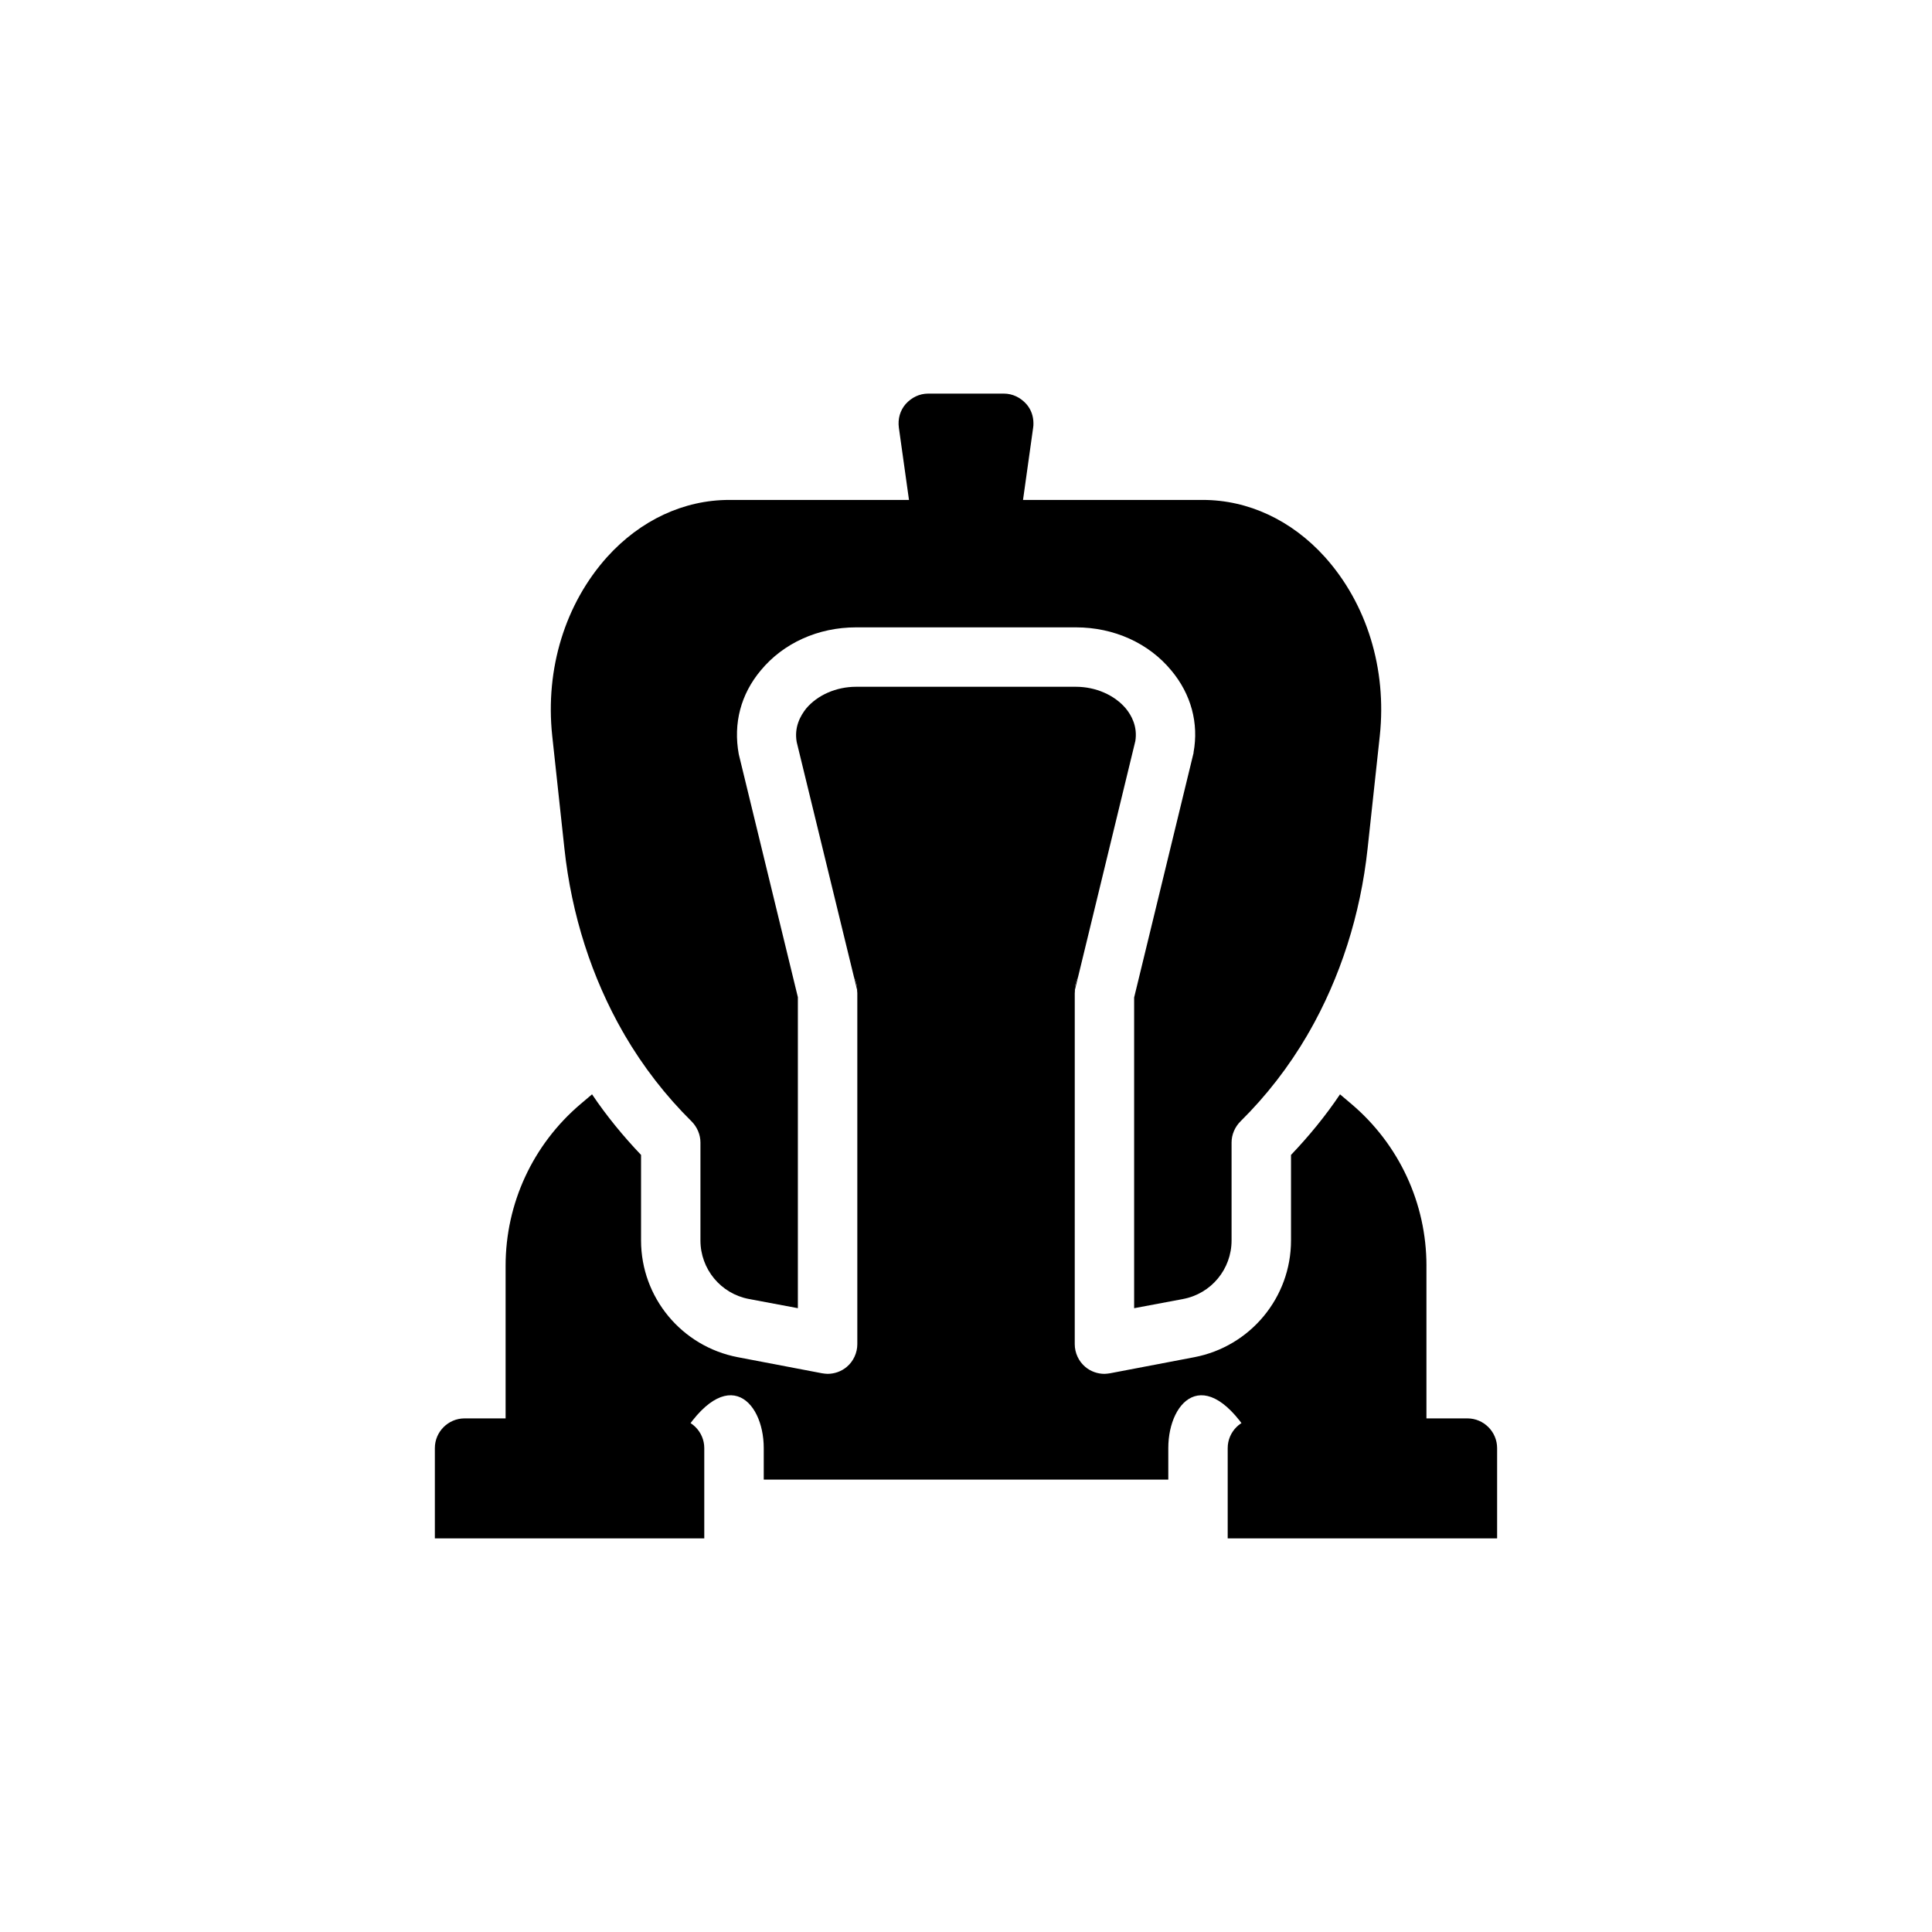 <?xml version="1.0" encoding="UTF-8"?>
<!-- Uploaded to: ICON Repo, www.iconrepo.com, Generator: ICON Repo Mixer Tools -->
<svg fill="#000000" width="800px" height="800px" version="1.1" viewBox="144 144 512 512" xmlns="http://www.w3.org/2000/svg">
 <g>
  <path d="m371.19 406.53-0.867-3.543c0.551 1.023 0.867 2.285 0.867 3.543z"/>
  <path d="m330.64 527.76v23.93h-71.398v-23.93c0-4.328 3.543-7.871 7.871-7.871h55.656c4.328 0 7.871 3.543 7.871 7.871z"/>
  <path d="m444.87 340.41-15.191 62.582c-0.551 1.023-0.867 2.281-0.867 3.543v0.156l-0.867 3.543c-0.395 1.969-2.914 4.016-6.297 4.016h-43.297c-3.387 0-5.902-2.047-6.375-4.41l-0.785-3.227v-0.078c0-1.258-0.316-2.519-0.867-3.543l-15.191-62.348c-0.707-4.016 1.023-7.004 2.519-8.895 2.984-3.539 7.945-5.746 13.219-5.746h58.254c5.273 0 10.234 2.203 13.227 5.746 1.496 1.812 3.148 4.805 2.519 8.66z"/>
  <path d="m429.68 402.99-0.867 3.543c0-1.258 0.316-2.519 0.867-3.543z"/>
  <path d="m417.87 256.18c0 0.395 0 0.785-0.078 1.18l-3.465 24.719c-0.551 3.859-3.856 6.769-7.793 6.769h-13.066c-3.938 0-7.242-2.914-7.793-6.769l-3.465-24.719c-0.316-2.363 0.316-4.566 1.809-6.297 1.574-1.73 3.621-2.754 5.984-2.754h19.996c2.363 0 4.41 1.023 5.984 2.754 1.258 1.418 1.887 3.231 1.887 5.117z"/>
  <path d="m540.75 527.76v23.93h-71.398v-23.93c0-4.328 3.543-7.871 7.871-7.871h55.656c4.328 0 7.871 3.543 7.871 7.871z"/>
  <path d="m509.66 338.99-3.227 29.836c-1.891 17.633-7.242 34.242-15.586 48.809-0.156 0.156-0.234 0.395-0.316 0.551-4.961 8.5-10.941 16.215-17.789 22.984-1.496 1.496-2.363 3.543-2.363 5.59v25.977c0 7.559-5.352 14.09-12.832 15.508l-12.988 2.441v-82.344l15.664-64.473c0.078-0.156 0.078-0.316 0.078-0.473 1.418-7.715-0.629-15.43-5.902-21.727-5.981-7.242-15.191-11.414-25.27-11.414h-58.254c-10.074 0-19.285 4.172-25.27 11.414-5.273 6.297-7.32 14.012-5.824 22.199l15.664 64.395v82.418l-12.988-2.441c-7.481-1.418-12.832-7.949-12.832-15.508v-25.977c0-2.047-0.867-4.094-2.363-5.59-6.844-6.769-12.828-14.484-17.789-22.984-0.078-0.156-0.156-0.395-0.316-0.551-8.344-14.562-13.699-31.172-15.586-48.809l-3.227-29.836c-1.891-17.789 3.465-35.031 14.562-47.391 8.82-9.758 20.312-15.109 32.355-15.109h125.48c12.043 0 23.539 5.352 32.355 15.113 11.102 12.359 16.457 29.598 14.566 47.391z"/>
  <path d="m522.02 479.43v48.336h-44.793c-12.988-23.617-23.617-12.988-23.617 0v8.344h-107.21v-8.344c0-12.988-10.629-23.617-23.617 0h-44.793v-48.336c0-16.531 7.242-32.117 19.836-42.824l3.07-2.598c3.859 5.746 8.266 11.098 12.988 16.059v22.672c0 15.113 10.785 28.102 25.664 30.938l22.277 4.25c0.551 0.078 1.023 0.156 1.496 0.156 1.809 0 3.621-0.629 5.039-1.809 1.812-1.496 2.836-3.777 2.836-6.062v-94.934c2.281 0.707 4.644 1.102 7.164 1.102h43.297c2.519 0 4.879-0.395 7.164-1.102l-0.004 94.938c0 2.281 1.023 4.566 2.836 6.062 1.418 1.18 3.227 1.809 5.039 1.809 0.473 0 0.945-0.078 1.496-0.156l22.277-4.25c14.879-2.832 25.664-15.824 25.664-30.938v-22.672c4.723-4.961 9.133-10.312 12.988-16.059l3.07 2.598c12.594 10.703 19.836 26.289 19.836 42.82z"/>
 </g>
</svg>